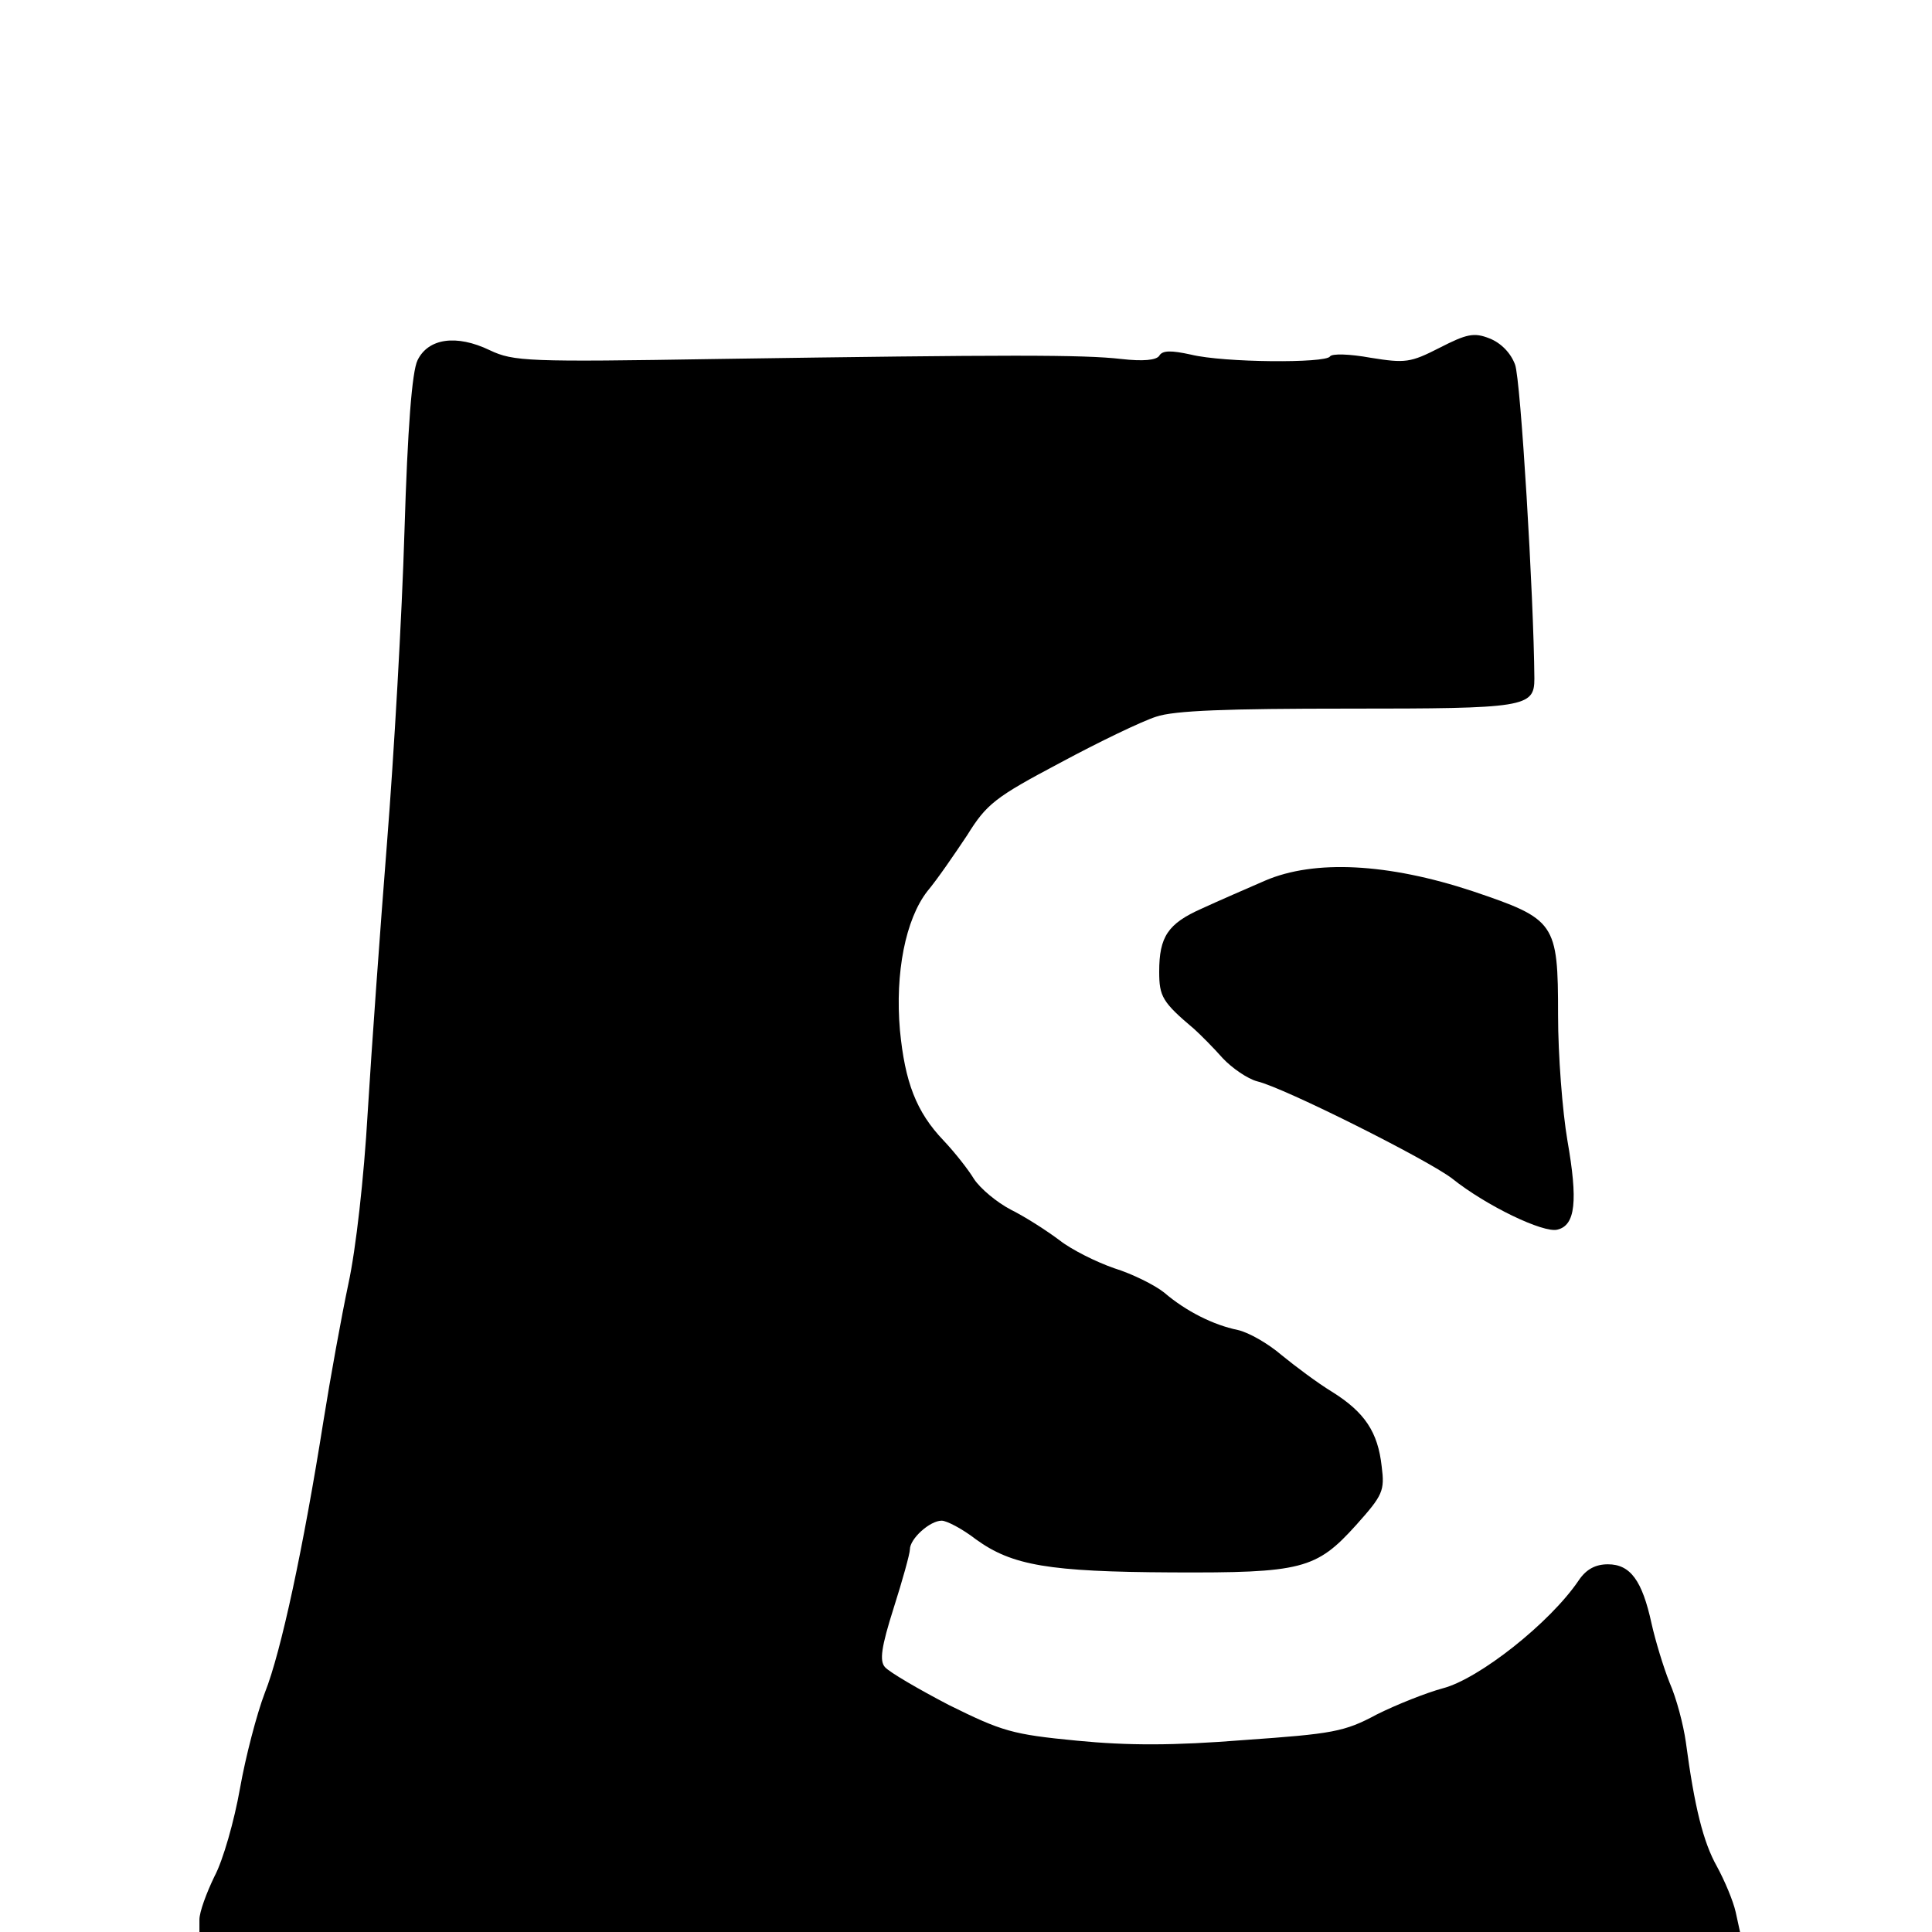 <?xml version="1.0" standalone="no"?>
<!DOCTYPE svg PUBLIC "-//W3C//DTD SVG 20010904//EN"
 "http://www.w3.org/TR/2001/REC-SVG-20010904/DTD/svg10.dtd">
<svg version="1.0" xmlns="http://www.w3.org/2000/svg"
 width="310pt" height="310pt" viewBox="0 0 310 310"
 preserveAspectRatio="xMidYMid meet">
<g transform="translate(0,310) scale(0.1,-0.1)"
fill="#000000" stroke="none">
<path d="M2310 2542 c-47 -24 -55 -25 -111 -16 -33 6 -62 7 -65 2 -7 -11 -170
-10 -223 3 -32 7 -46 7 -51 -2 -5 -7 -26 -9 -61 -5 -61 7 -180 7 -648 0 -304
-5 -327 -4 -365 14 -54 26 -99 19 -116 -16 -9 -18 -16 -110 -21 -274 -4 -136
-17 -361 -28 -500 -11 -139 -25 -334 -31 -433 -6 -105 -19 -220 -31 -275 -11
-52 -29 -151 -40 -220 -32 -202 -68 -371 -94 -436 -13 -34 -31 -103 -40 -154
-9 -51 -27 -115 -41 -141 -13 -27 -24 -57 -24 -69 l0 -20 1236 0 1236 0 -7 32
c-4 18 -18 51 -30 73 -22 39 -36 95 -50 200 -4 28 -15 70 -26 95 -10 25 -23
68 -29 95 -15 69 -34 95 -70 95 -20 0 -35 -8 -47 -26 -46 -68 -160 -158 -218
-173 -26 -7 -74 -26 -106 -42 -52 -28 -71 -31 -213 -41 -113 -9 -186 -9 -268
-1 -104 10 -120 15 -205 57 -50 26 -96 53 -103 61 -9 10 -6 32 14 95 14 44 26
87 26 94 0 17 32 46 51 46 8 0 33 -13 55 -30 58 -42 117 -52 314 -53 209 -1
232 5 296 76 43 48 46 55 41 94 -6 55 -27 87 -80 120 -23 14 -59 41 -81 59
-21 18 -52 36 -70 40 -39 8 -83 30 -118 60 -15 12 -51 30 -80 39 -29 10 -69
30 -88 45 -20 15 -54 37 -78 49 -23 12 -49 34 -59 49 -9 15 -31 43 -49 62 -44
46 -62 94 -70 177 -8 92 9 178 44 223 16 19 44 60 64 90 31 50 45 61 149 116
63 34 132 67 154 74 29 10 115 13 308 13 284 0 299 2 299 48 -1 132 -22 481
-31 504 -7 19 -23 35 -41 42 -25 10 -37 7 -80 -15z"/>
<path d="M2030 1687 c-30 -13 -76 -33 -102 -45 -54 -24 -68 -45 -68 -101 0
-40 5 -49 56 -92 10 -9 31 -30 46 -47 15 -16 40 -33 55 -37 43 -10 274 -126
313 -156 55 -44 147 -88 169 -82 29 7 33 46 16 143 -8 47 -15 137 -15 201 0
149 -4 154 -137 199 -136 45 -254 51 -333 17z"/>
</g>
</svg>
